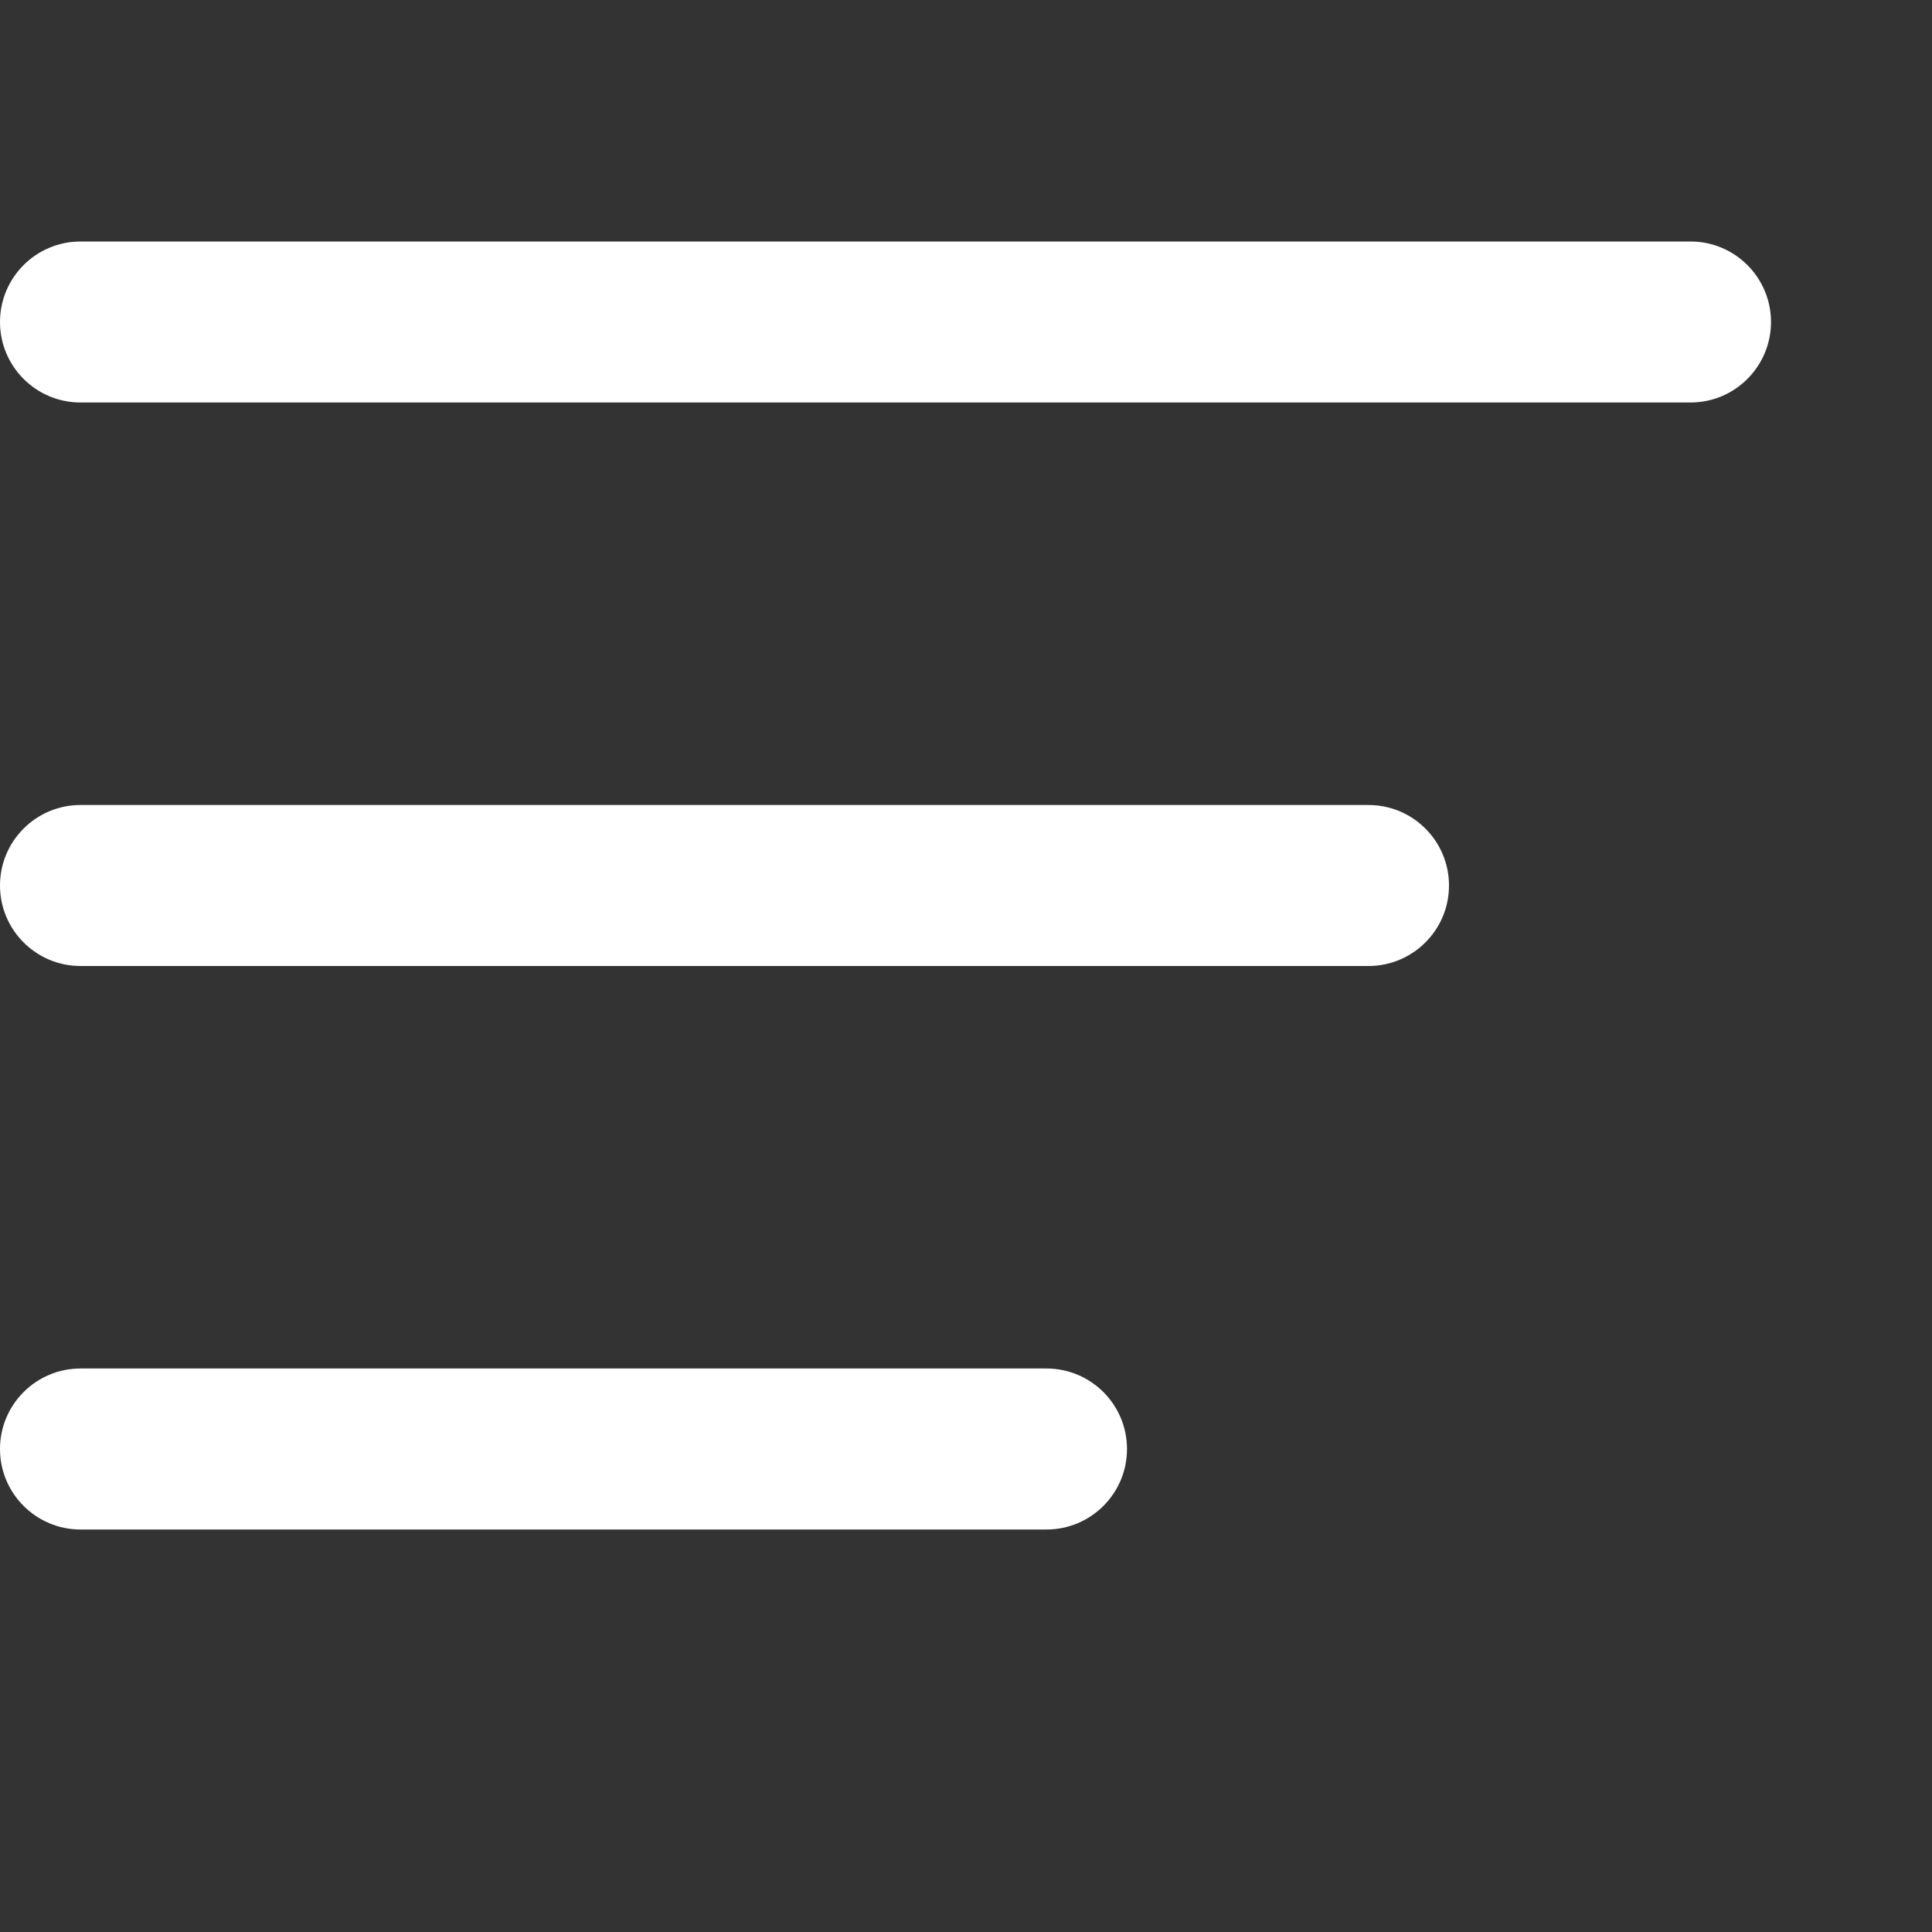 <svg width="24" height="24" viewBox="0 0 24 24" fill="none" xmlns="http://www.w3.org/2000/svg">
<rect x="0" y="0" width="24" height="24" fill="#333333" stroke="none"/>
<path fill-rule="evenodd" clip-rule="evenodd" d="M0 4C0 3.448 0.448 3 1 3H21C21.552 3 22 3.448 22 4C22 4.552 21.552 5 21 5H1C0.448 5 0 4.552 0 4ZM0 11C0 10.448 0.448 10 1 10H17C17.552 10 18 10.448 18 11C18 11.552 17.552 12 17 12H1C0.448 12 0 11.552 0 11ZM1 17C0.448 17 0 17.448 0 18C0 18.552 0.448 19 1 19H13C13.552 19 14 18.552 14 18C14 17.448 13.552 17 13 17H1Z" fill="white"/>
</svg>
